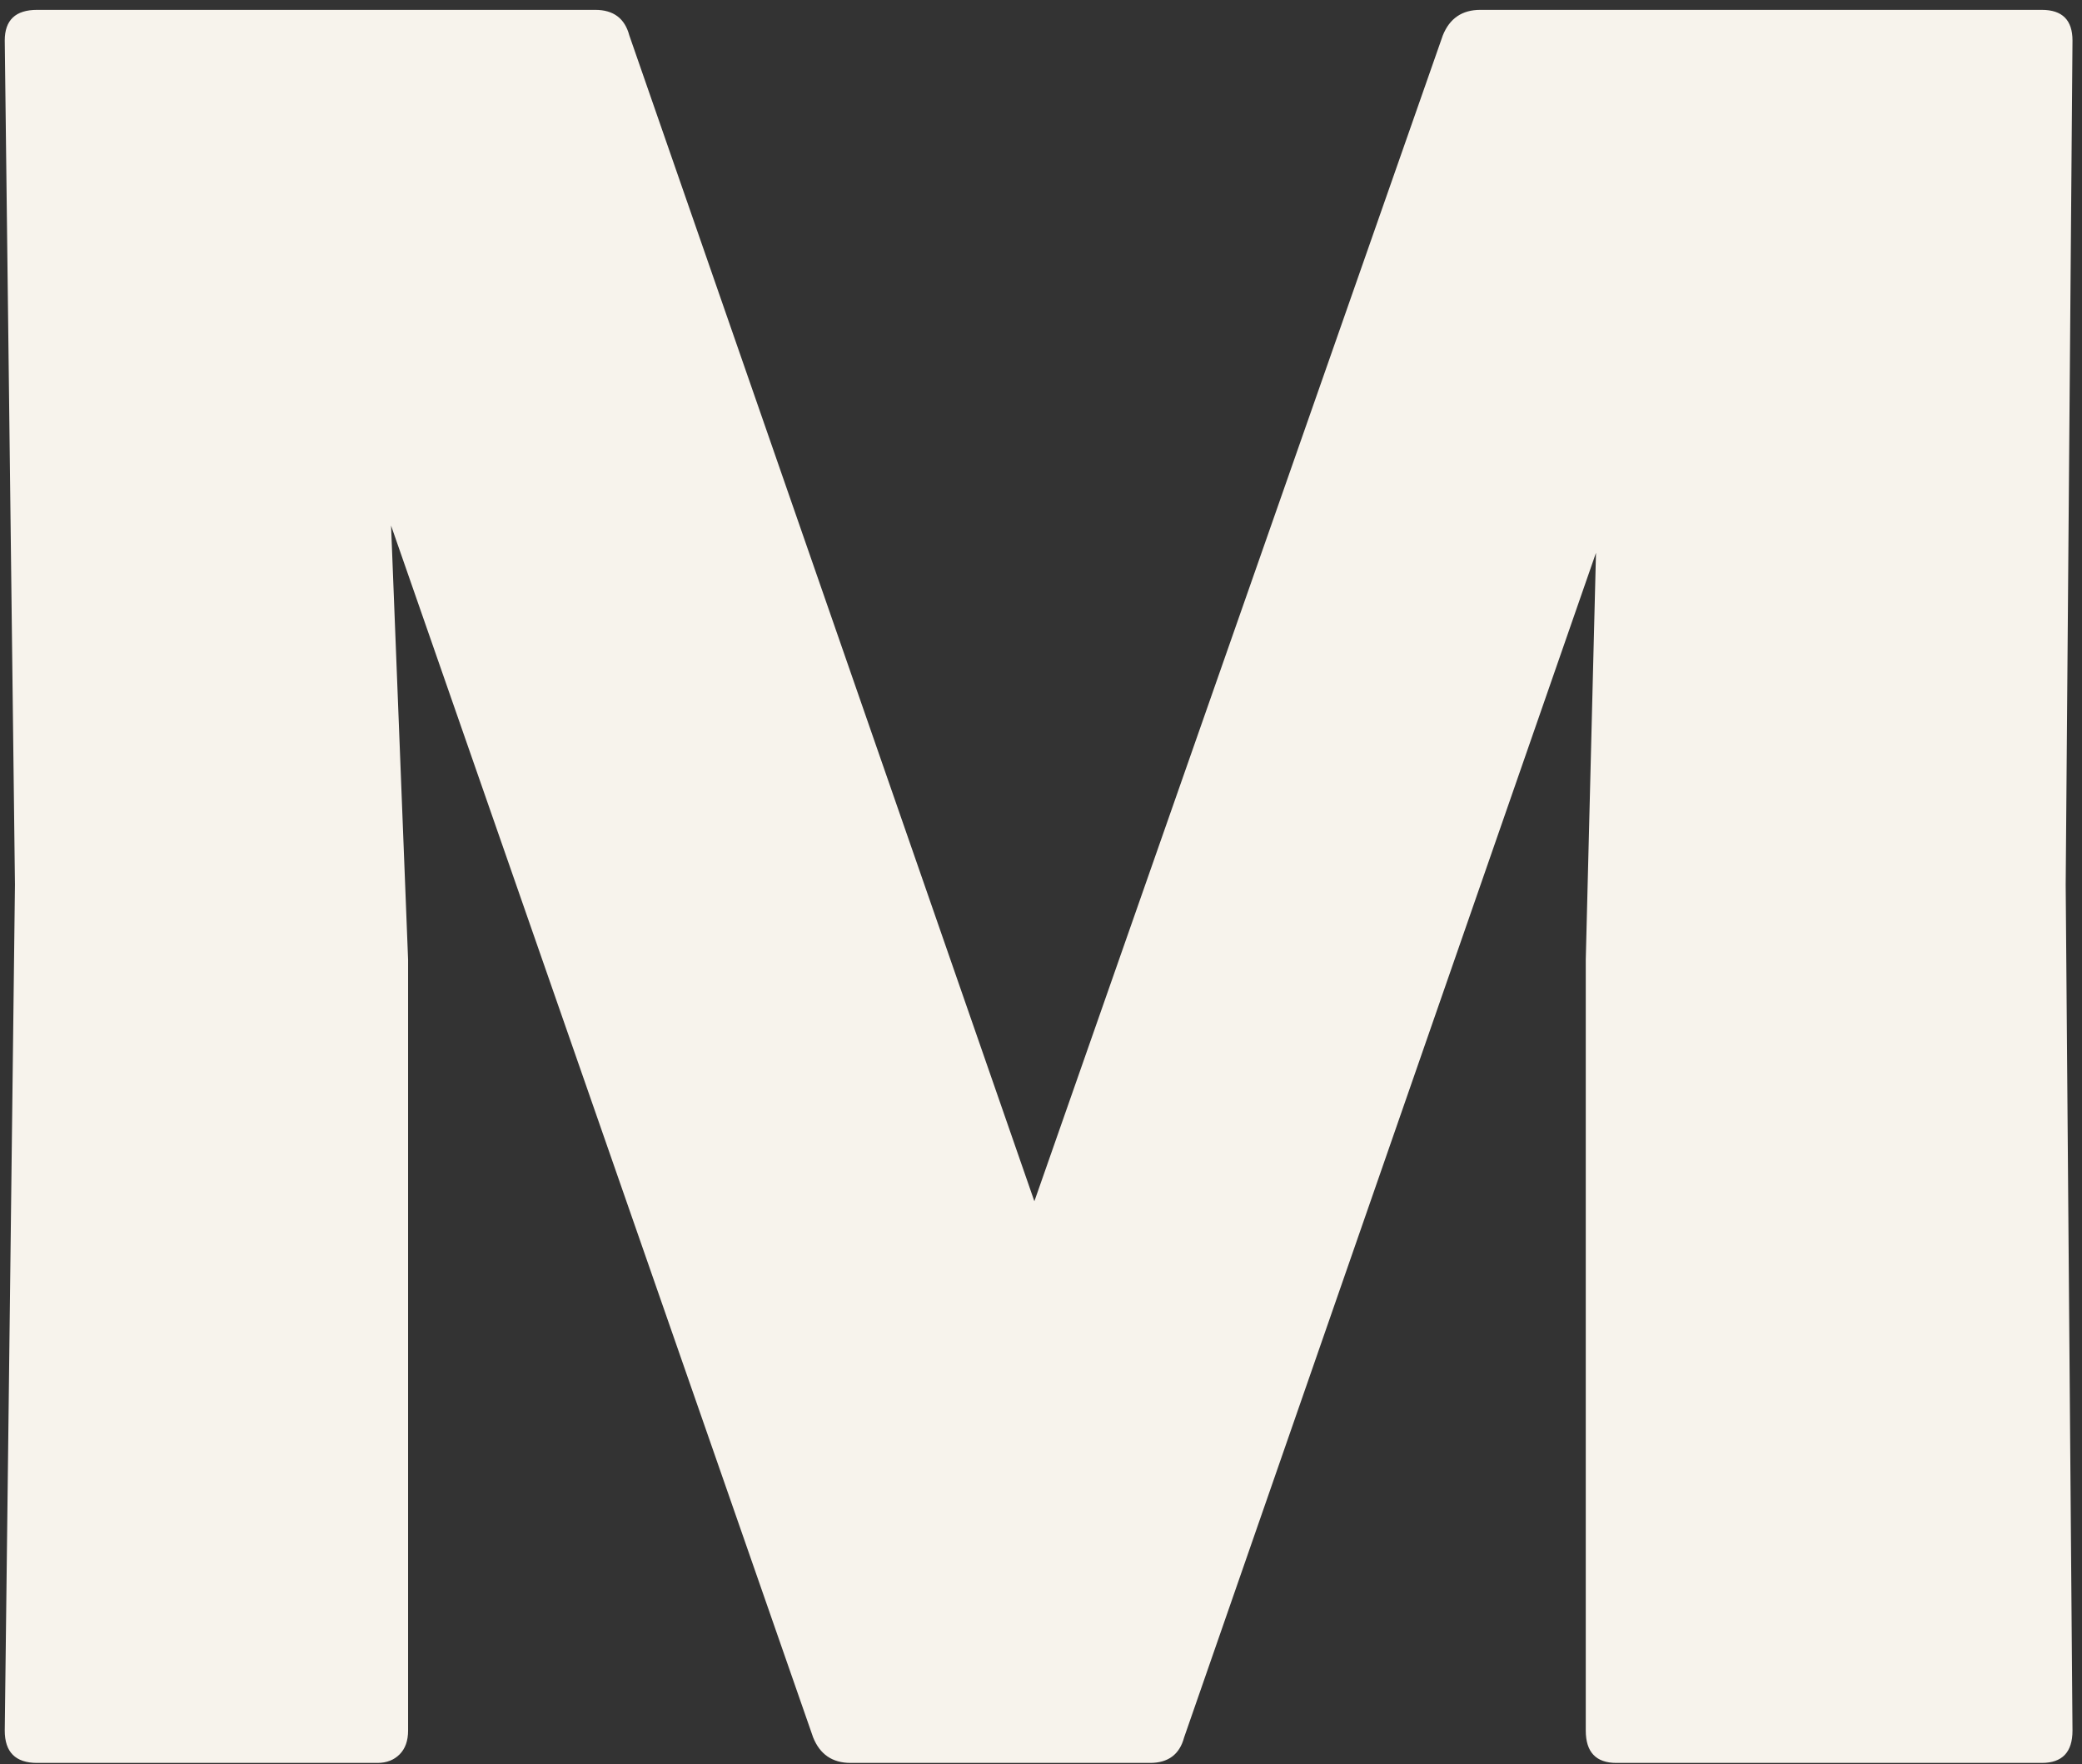 <?xml version="1.0" encoding="UTF-8"?> <svg xmlns="http://www.w3.org/2000/svg" width="131" height="111" viewBox="0 0 131 111" fill="none"><rect x="0" y="0" width="131" height="111" fill="#333333" stroke="none"/><path d="M2.333 110.915C0.977 110.915 0.299 110.236 0.299 108.88L0.941 55.661L0.299 2.549C0.299 1.264 0.977 0.621 2.333 0.621H37.456C38.598 0.621 39.312 1.157 39.597 2.227L65.083 75.578L90.782 2.227C91.211 1.157 91.996 0.621 93.138 0.621H128.475C129.76 0.621 130.402 1.264 130.402 2.549L129.974 55.661L130.402 108.88C130.402 110.236 129.76 110.915 128.475 110.915H101.705C100.42 110.915 99.777 110.236 99.777 108.88V60.372L100.42 34.78L74.506 109.308C74.22 110.379 73.507 110.915 72.364 110.915H53.518C52.376 110.915 51.591 110.379 51.162 109.308L24.606 33.067L25.677 60.372V108.88C25.677 109.523 25.498 110.022 25.142 110.379C24.785 110.736 24.321 110.915 23.75 110.915H2.333Z" fill="#F7F3EC"></path></svg> 